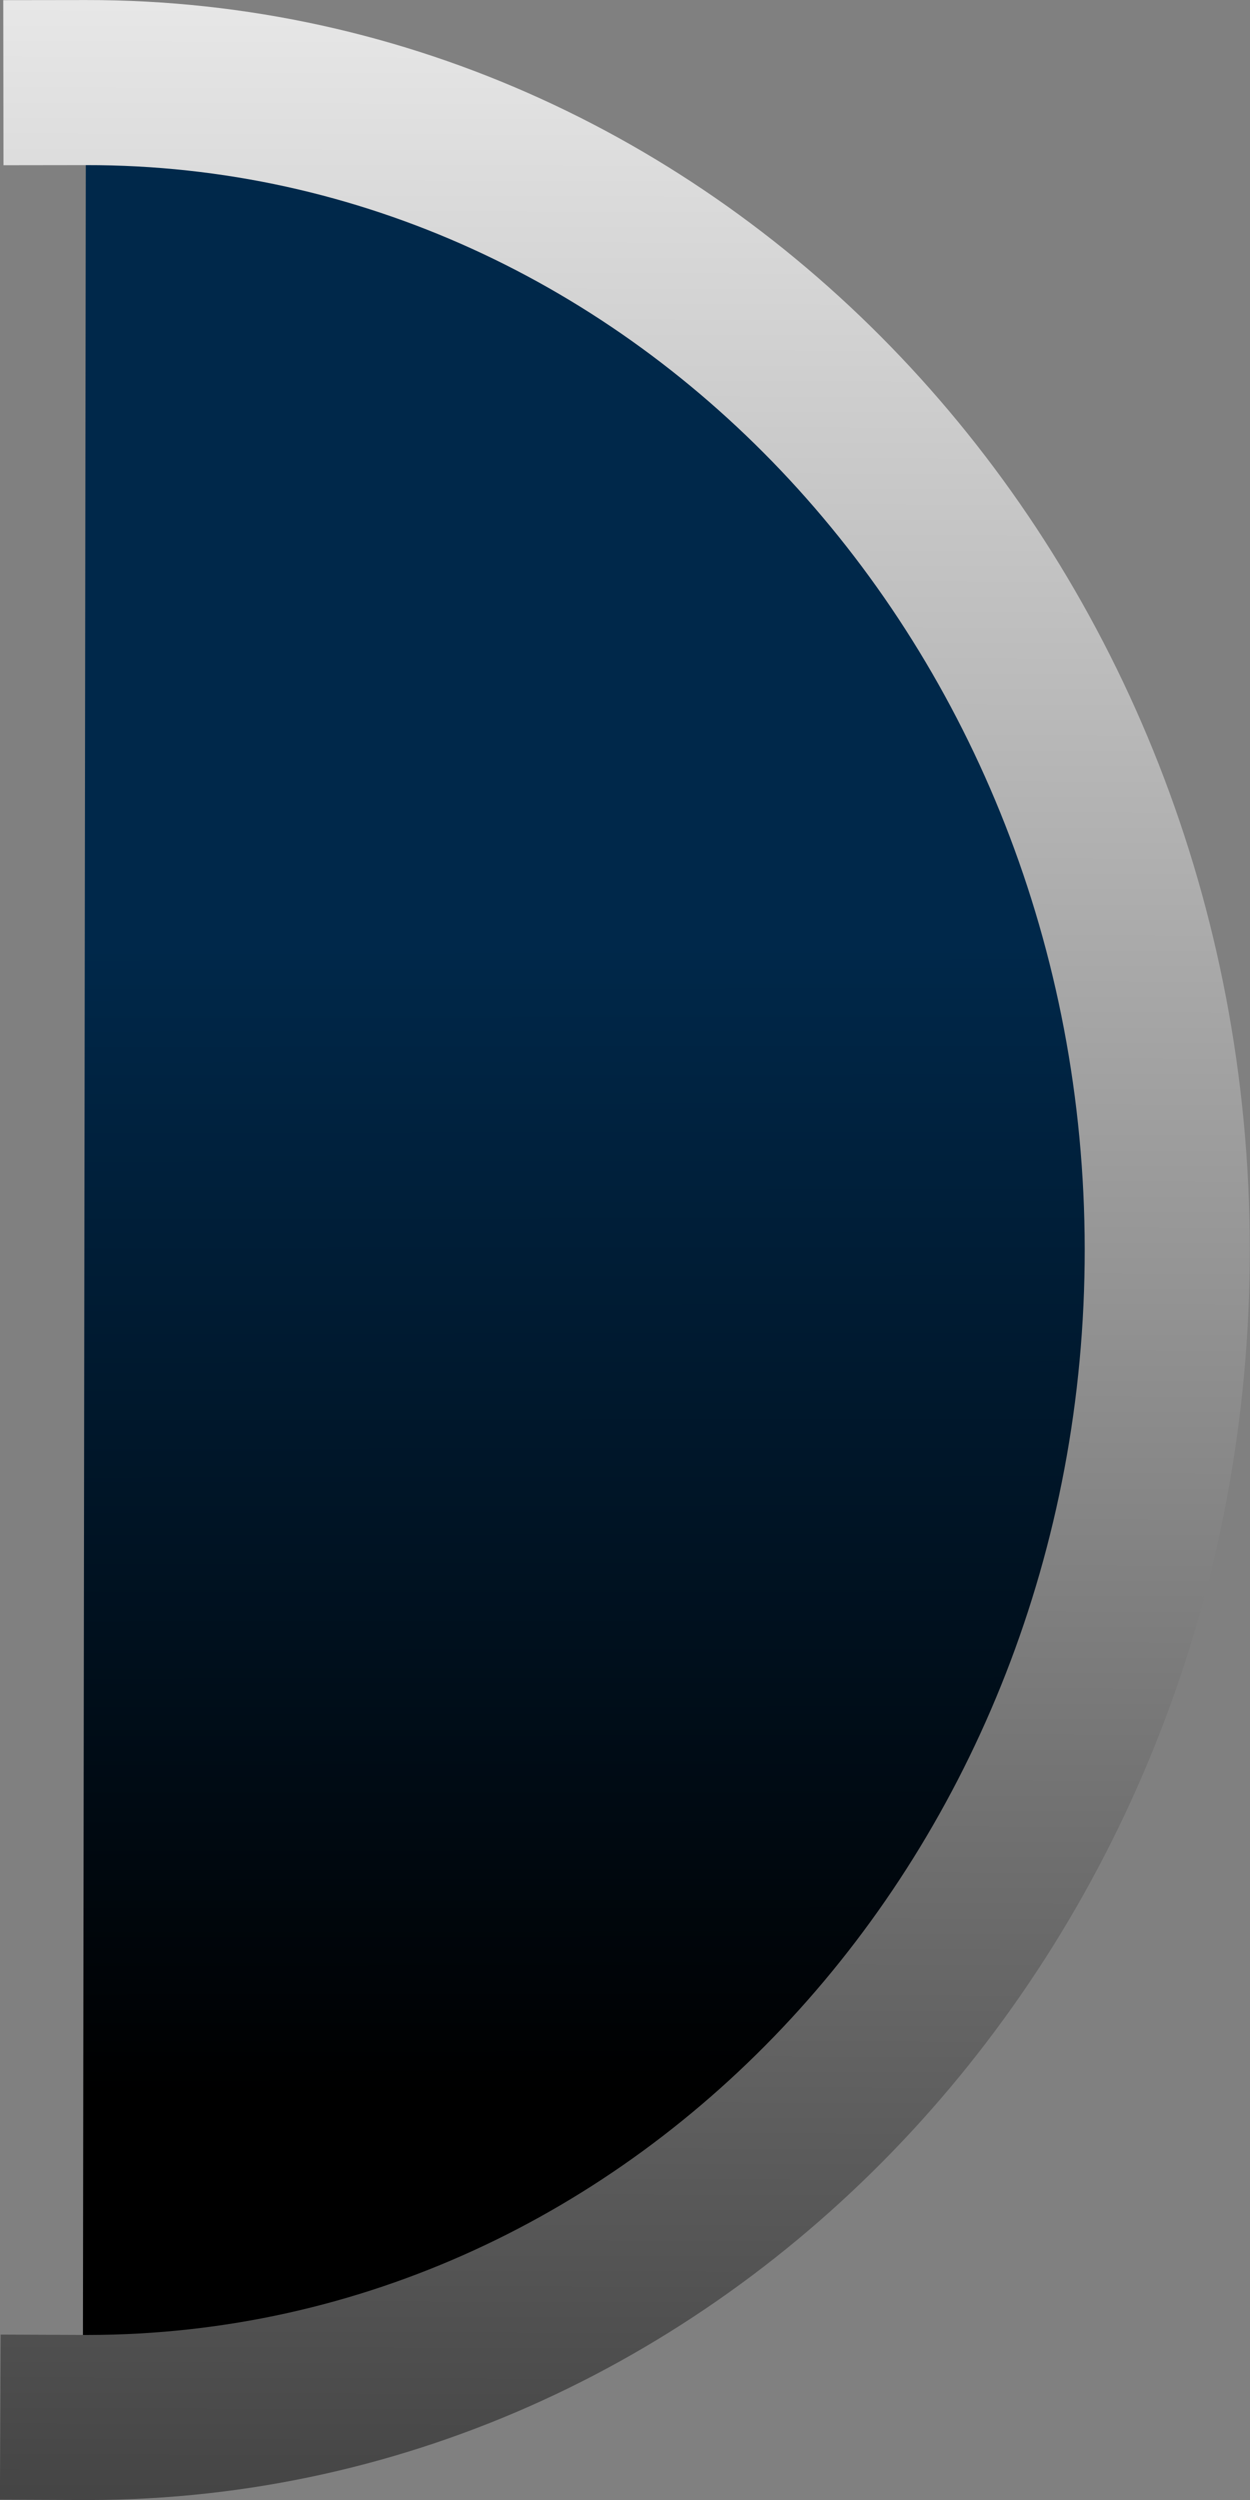 <?xml version="1.0" encoding="UTF-8" standalone="no"?>
<!-- Created with Inkscape (http://www.inkscape.org/) -->

<svg
   xmlns:dc="http://purl.org/dc/elements/1.1/"
   xmlns:cc="http://creativecommons.org/ns#"
   xmlns:rdf="http://www.w3.org/1999/02/22-rdf-syntax-ns#"
   xmlns:svg="http://www.w3.org/2000/svg"
   xmlns="http://www.w3.org/2000/svg"
   xmlns:xlink="http://www.w3.org/1999/xlink"
   xmlns:sodipodi="http://sodipodi.sourceforge.net/DTD/sodipodi-0.dtd"
   xmlns:inkscape="http://www.inkscape.org/namespaces/inkscape"
   width="15"
   height="30"
   id="svg4191"
   version="1.1"
   inkscape:version="0.48.5 r10040"
   viewBox="0 0 15 30"
   sodipodi:docname="progressbarend.svg">
  <rect x="0" y="0" width="15" height="30" fill="#808080" stroke="none"/>
  <defs
     id="defs4193">
    <linearGradient
       inkscape:collect="always"
       xlink:href="#linearGradient4169"
       id="linearGradient4223"
       gradientUnits="userSpaceOnUse"
       gradientTransform="translate(-585,-3.4468423e-5)"
       x1="589.408"
       y1="1047.487"
       x2="589.391"
       y2="1033.708" />
    <linearGradient
       inkscape:collect="always"
       id="linearGradient4169">
      <stop
         style="stop-color:#000000;stop-opacity:1"
         offset="0"
         id="stop4171" />
      <stop
         style="stop-color:#00284a;stop-opacity:1"
         offset="1"
         id="stop4173" />
    </linearGradient>
    <linearGradient
       inkscape:collect="always"
       xlink:href="#linearGradient5627"
       id="linearGradient4225"
       gradientUnits="userSpaceOnUse"
       gradientTransform="translate(-585,-3.4468423e-5)"
       x1="592.529"
       y1="1055.78"
       x2="592.626"
       y2="1017.992" />
    <linearGradient
       id="linearGradient5627">
      <stop
         style="stop-color:#323232;stop-opacity:1;"
         offset="0"
         id="stop5629" />
      <stop
         style="stop-color:#ffffff;stop-opacity:1"
         offset="1"
         id="stop5631" />
    </linearGradient>
  </defs>
  <sodipodi:namedview
     id="base"
     pagecolor="#ffffff"
     bordercolor="#666666"
     borderopacity="1.0"
     inkscape:pageopacity="0.0"
     inkscape:pageshadow="2"
     inkscape:zoom="20.693842"
     inkscape:cx="-0.27737725"
     inkscape:cy="14.527028"
     inkscape:document-units="px"
     inkscape:current-layer="layer1"
     showgrid="false"
     units="px"
     inkscape:window-width="1600"
     inkscape:window-height="1153"
     inkscape:window-x="-2"
     inkscape:window-y="-3"
     inkscape:window-maximized="1" />
  <g
     inkscape:label="Ebene 1"
     inkscape:groupmode="layer"
     id="layer1"
     transform="translate(0,-1022.362)">
    <path
       style="opacity:1;fill:url(#linearGradient4223);fill-opacity:1;stroke:url(#linearGradient4225);stroke-width:1.981;stroke-linecap:square;stroke-linejoin:miter;stroke-miterlimit:4;stroke-dasharray:none;stroke-dashoffset:0;stroke-opacity:1"
       id="path4221"
       sodipodi:type="arc"
       sodipodi:cx="1.0436943"
       sodipodi:cy="1037.3622"
       sodipodi:rx="12.963513"
       sodipodi:ry="14.009566"
       sodipodi:start="4.7114391"
       sodipodi:end="1.5745921"
       d="m 1.031,1023.353 c 7.16,-0.01 12.969,6.259 12.976,13.996 0.007,7.737 -5.792,14.015 -12.951,14.023 -0.021,10e-5 -0.041,0 -0.062,-10e-5"
       sodipodi:open="true" />
  </g>
</svg>
